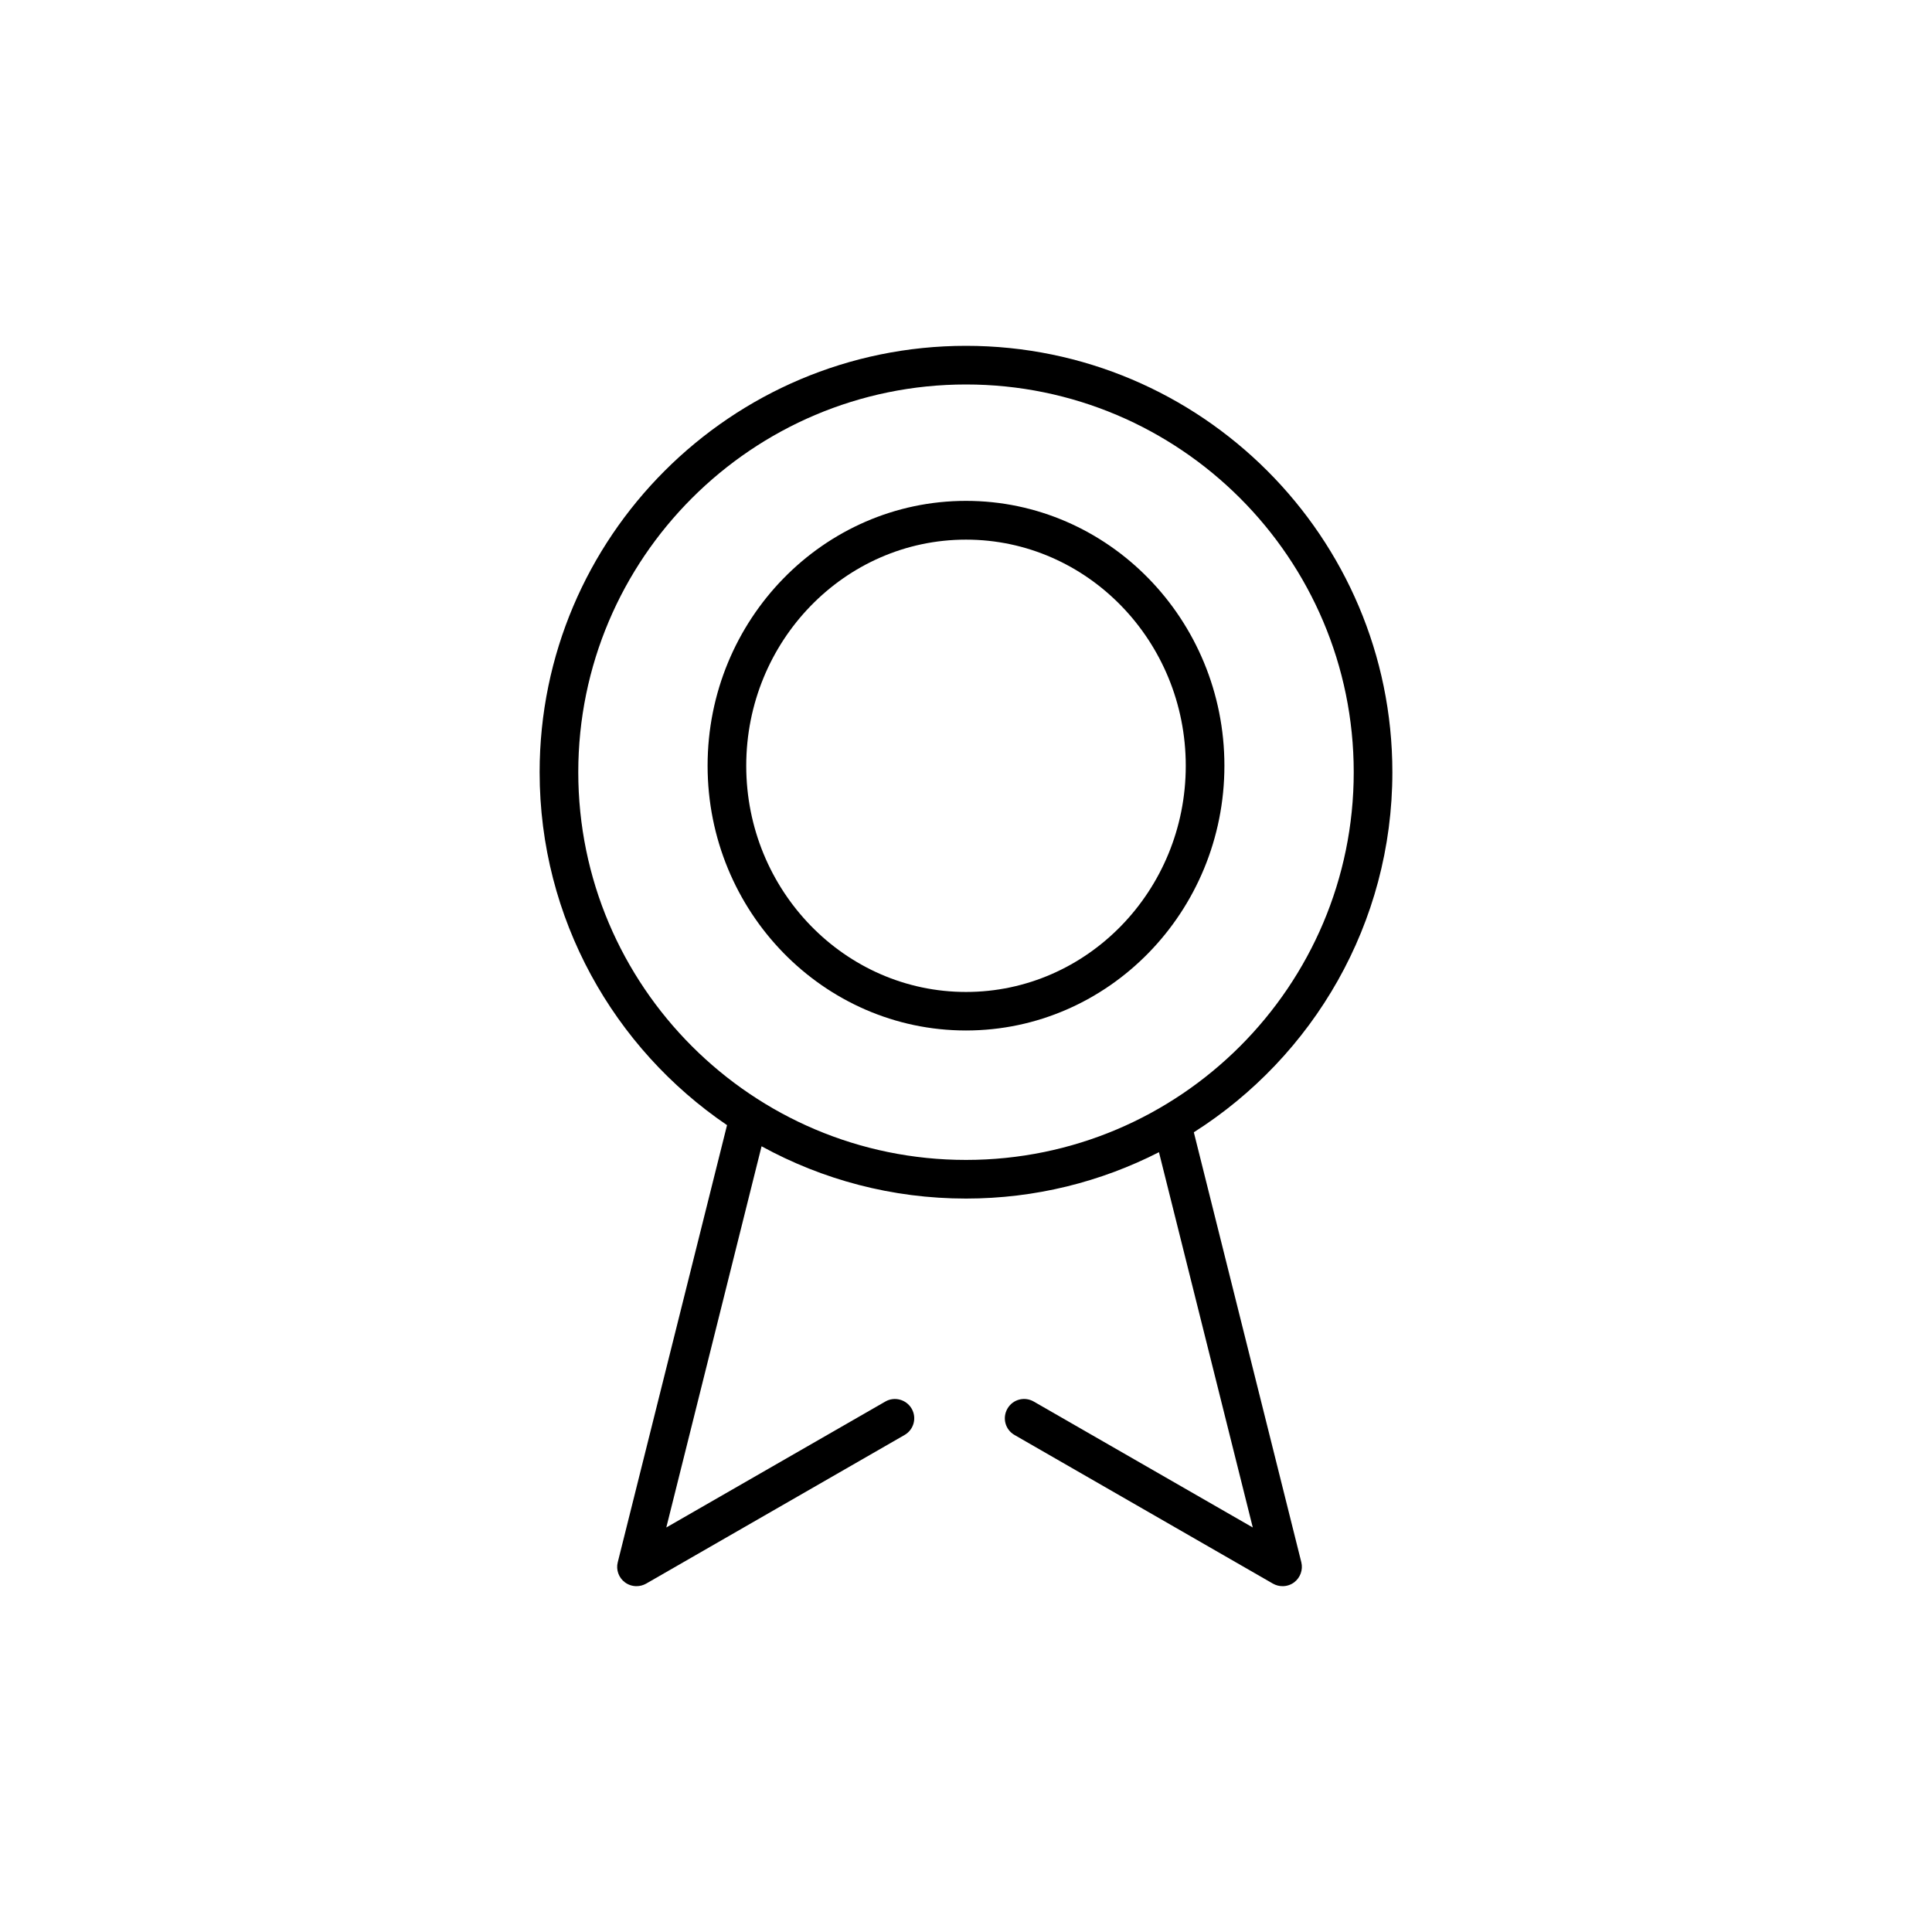 <?xml version="1.0" encoding="UTF-8"?>
<svg id="Icon_Names" data-name="Icon Names" xmlns="http://www.w3.org/2000/svg" viewBox="0 0 160 160">
  <path d="M98.87,93.77c9.87-6.27,16.44-17.29,16.44-29.82,0-19.47-15.84-35.31-35.31-35.31s-35.31,15.84-35.31,35.31c0,12.14,6.16,22.87,15.52,29.23l-9.05,36.2c-.16.62.08,1.28.59,1.66.28.21.62.32.96.32.27,0,.55-.07.8-.21l21.4-12.31c.77-.44,1.03-1.42.59-2.18s-1.42-1.03-2.18-.59l-18.14,10.43,7.89-31.57c5.03,2.76,10.8,4.33,16.93,4.33,5.75,0,11.18-1.39,15.98-3.84l7.77,31.08-18.14-10.43c-.77-.44-1.74-.18-2.18.59s-.18,1.74.59,2.18l21.4,12.31c.25.14.52.21.8.21.34,0,.68-.11.96-.32.51-.39.74-1.04.59-1.66l-8.9-35.6ZM47.89,63.95c0-17.71,14.4-32.11,32.11-32.11s32.11,14.4,32.11,32.11-14.4,32.11-32.11,32.11-32.11-14.4-32.11-32.11Z"/>
  <path d="M80,41.48c-11.8,0-21.4,9.84-21.4,21.93s9.6,21.93,21.4,21.93,21.4-9.84,21.4-21.93-9.6-21.93-21.4-21.93ZM80,82.15c-10.03,0-18.2-8.4-18.2-18.73s8.16-18.73,18.2-18.73,18.2,8.4,18.2,18.73-8.16,18.73-18.2,18.73Z"/>
</svg>